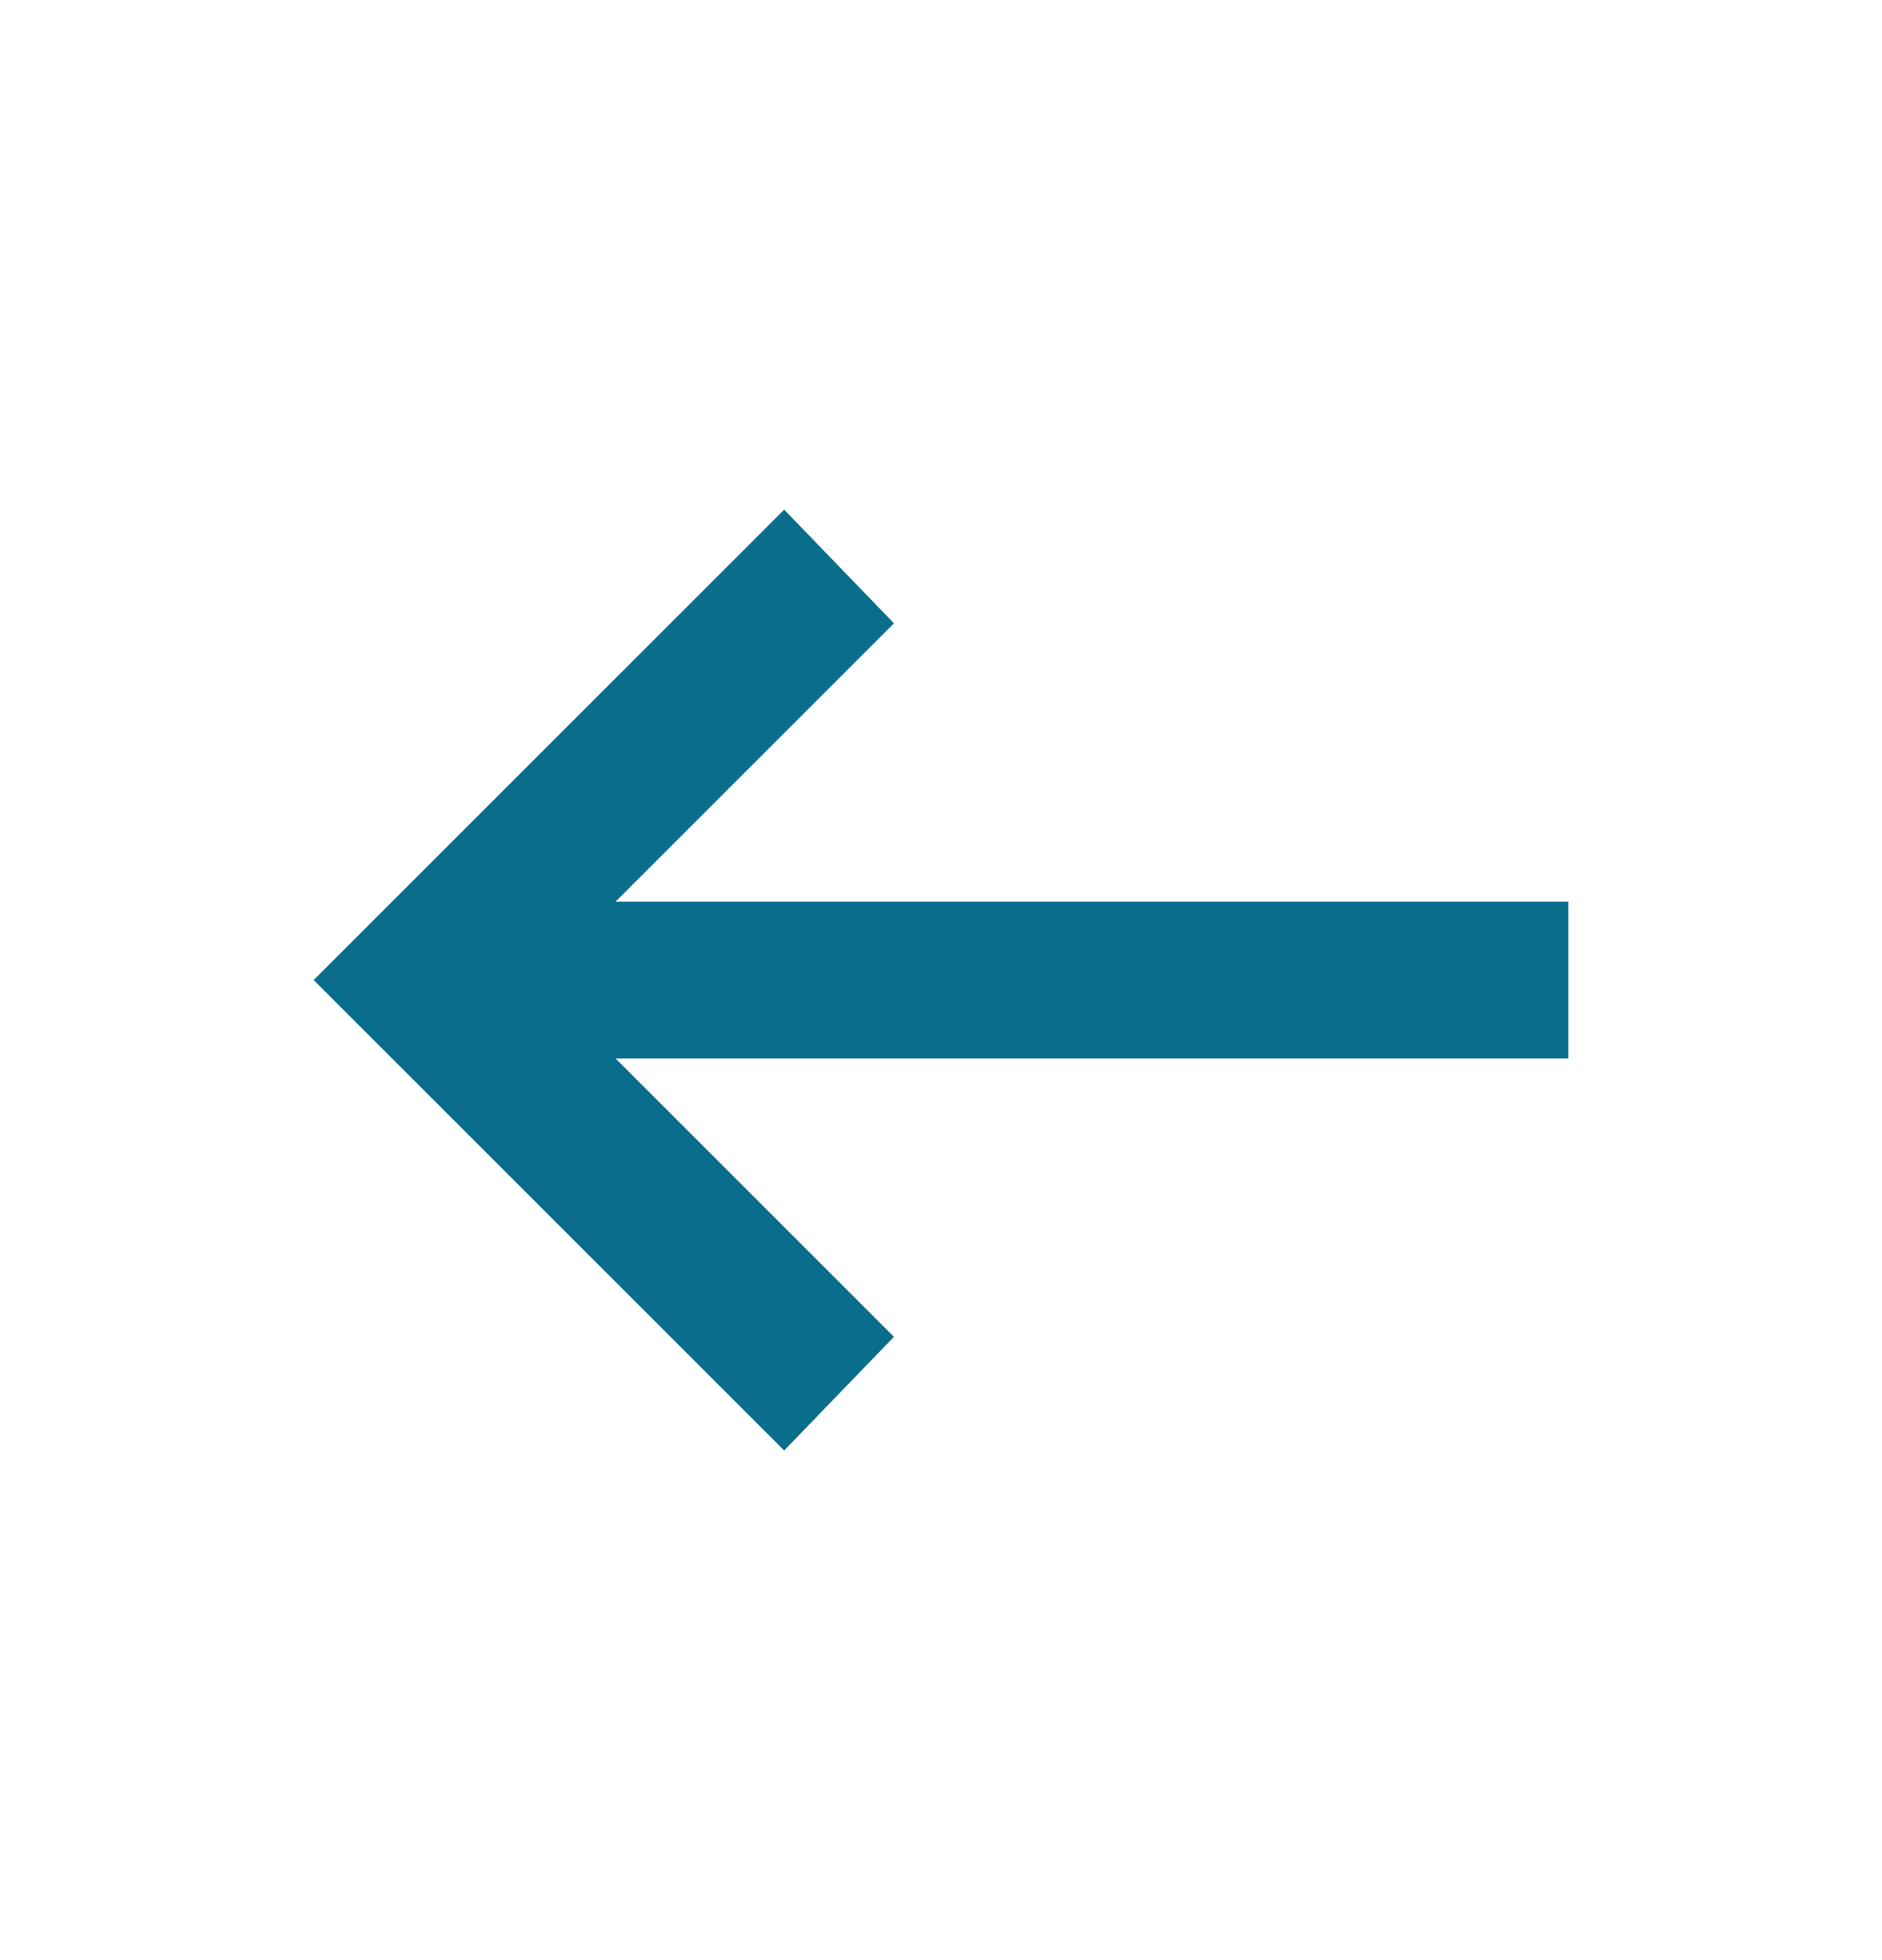 <svg width="24" height="25" viewBox="0 0 24 25" fill="none" xmlns="http://www.w3.org/2000/svg">
<g id="arrow_right_alt">
<mask id="mask0_2362_235" style="mask-type:alpha" maskUnits="userSpaceOnUse" x="0" y="0" width="24" height="25">
<rect id="Bounding box" width="24" height="24" transform="matrix(-1 0 0 1 24 0.5)" fill="#D9D9D9"/>
</mask>
<g mask="url(#mask0_2362_235)">
<path id="arrow_right_alt_2" d="M10 18.5L11.4 17.05L7.85 13.5H20V11.5H7.85L11.4 7.95L10 6.5L4 12.5L10 18.5Z" fill="#0B6D8C"/>
</g>
</g>
</svg>
